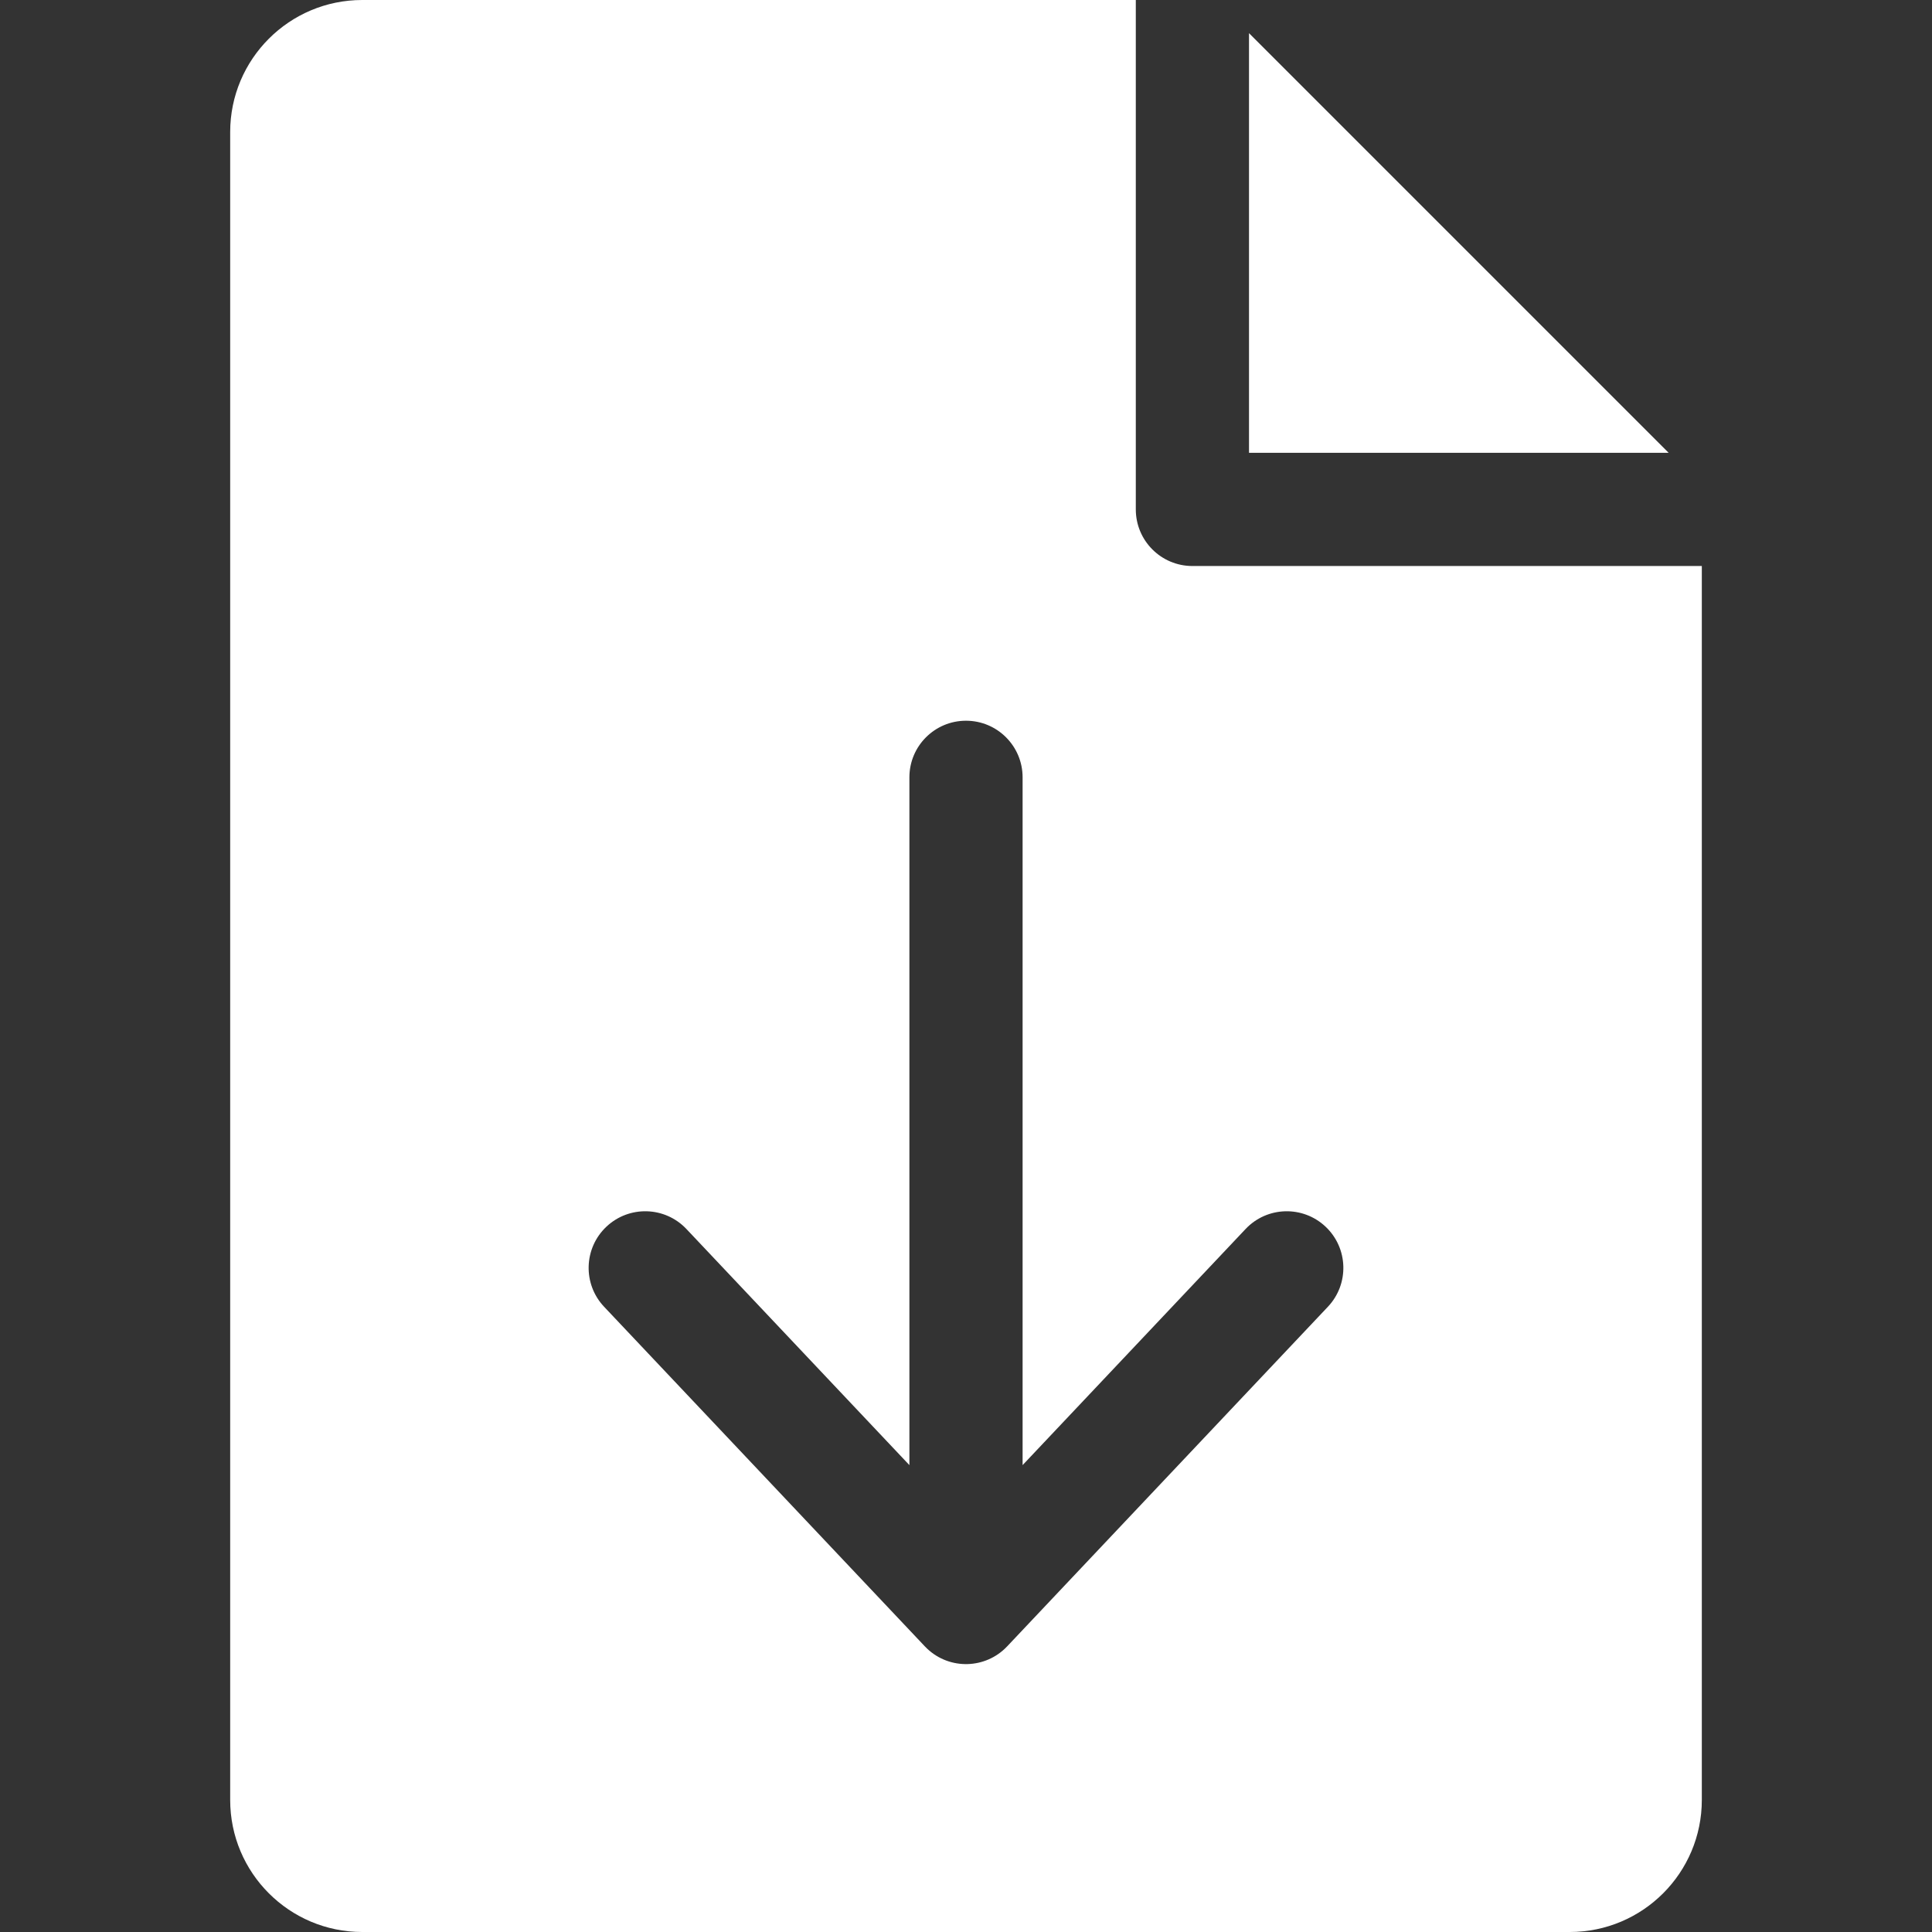 <?xml version="1.0" encoding="utf-8"?>
<!-- Generator: Adobe Illustrator 16.0.0, SVG Export Plug-In . SVG Version: 6.00 Build 0)  -->
<!DOCTYPE svg PUBLIC "-//W3C//DTD SVG 1.1//EN" "http://www.w3.org/Graphics/SVG/1.1/DTD/svg11.dtd">
<svg version="1.1" id="OBJECT" xmlns="http://www.w3.org/2000/svg" xmlns:xlink="http://www.w3.org/1999/xlink" x="0px" y="0px"
	 width="512px" height="512px" viewBox="0 0 512 512" enable-background="new 0 0 512 512" xml:space="preserve">
<rect x="0" y="0" width="512" height="512" fill="#333333" stroke="none"/>
<path fill="#FFFFFF" d="M331,8.79V120h111.21L331,8.79z"/>
<path fill="#FFFFFF" d="M316,150c-8.284,0-15-6.716-15-15l0,0V0H96C76.67,0,61,15.67,61,35v442c0,19.33,15.67,35,35,35l0,0h320
	c19.33,0,35-15.67,35-35l0,0V150H316z M351.91,346.3l-85,90c-5.686,6.025-15.179,6.302-21.205,0.616
	c-0.211-0.199-0.417-0.405-0.616-0.616l-85-90c-5.688-6.025-5.415-15.521,0.61-21.21s15.521-5.415,21.21,0.61L241,388.27V206
	c0-8.284,6.716-15,15-15s15,6.716,15,15v182.27l59.09-62.569c5.688-6.025,15.185-6.299,21.21-0.61S357.599,340.274,351.91,346.3z"/>
</svg>
